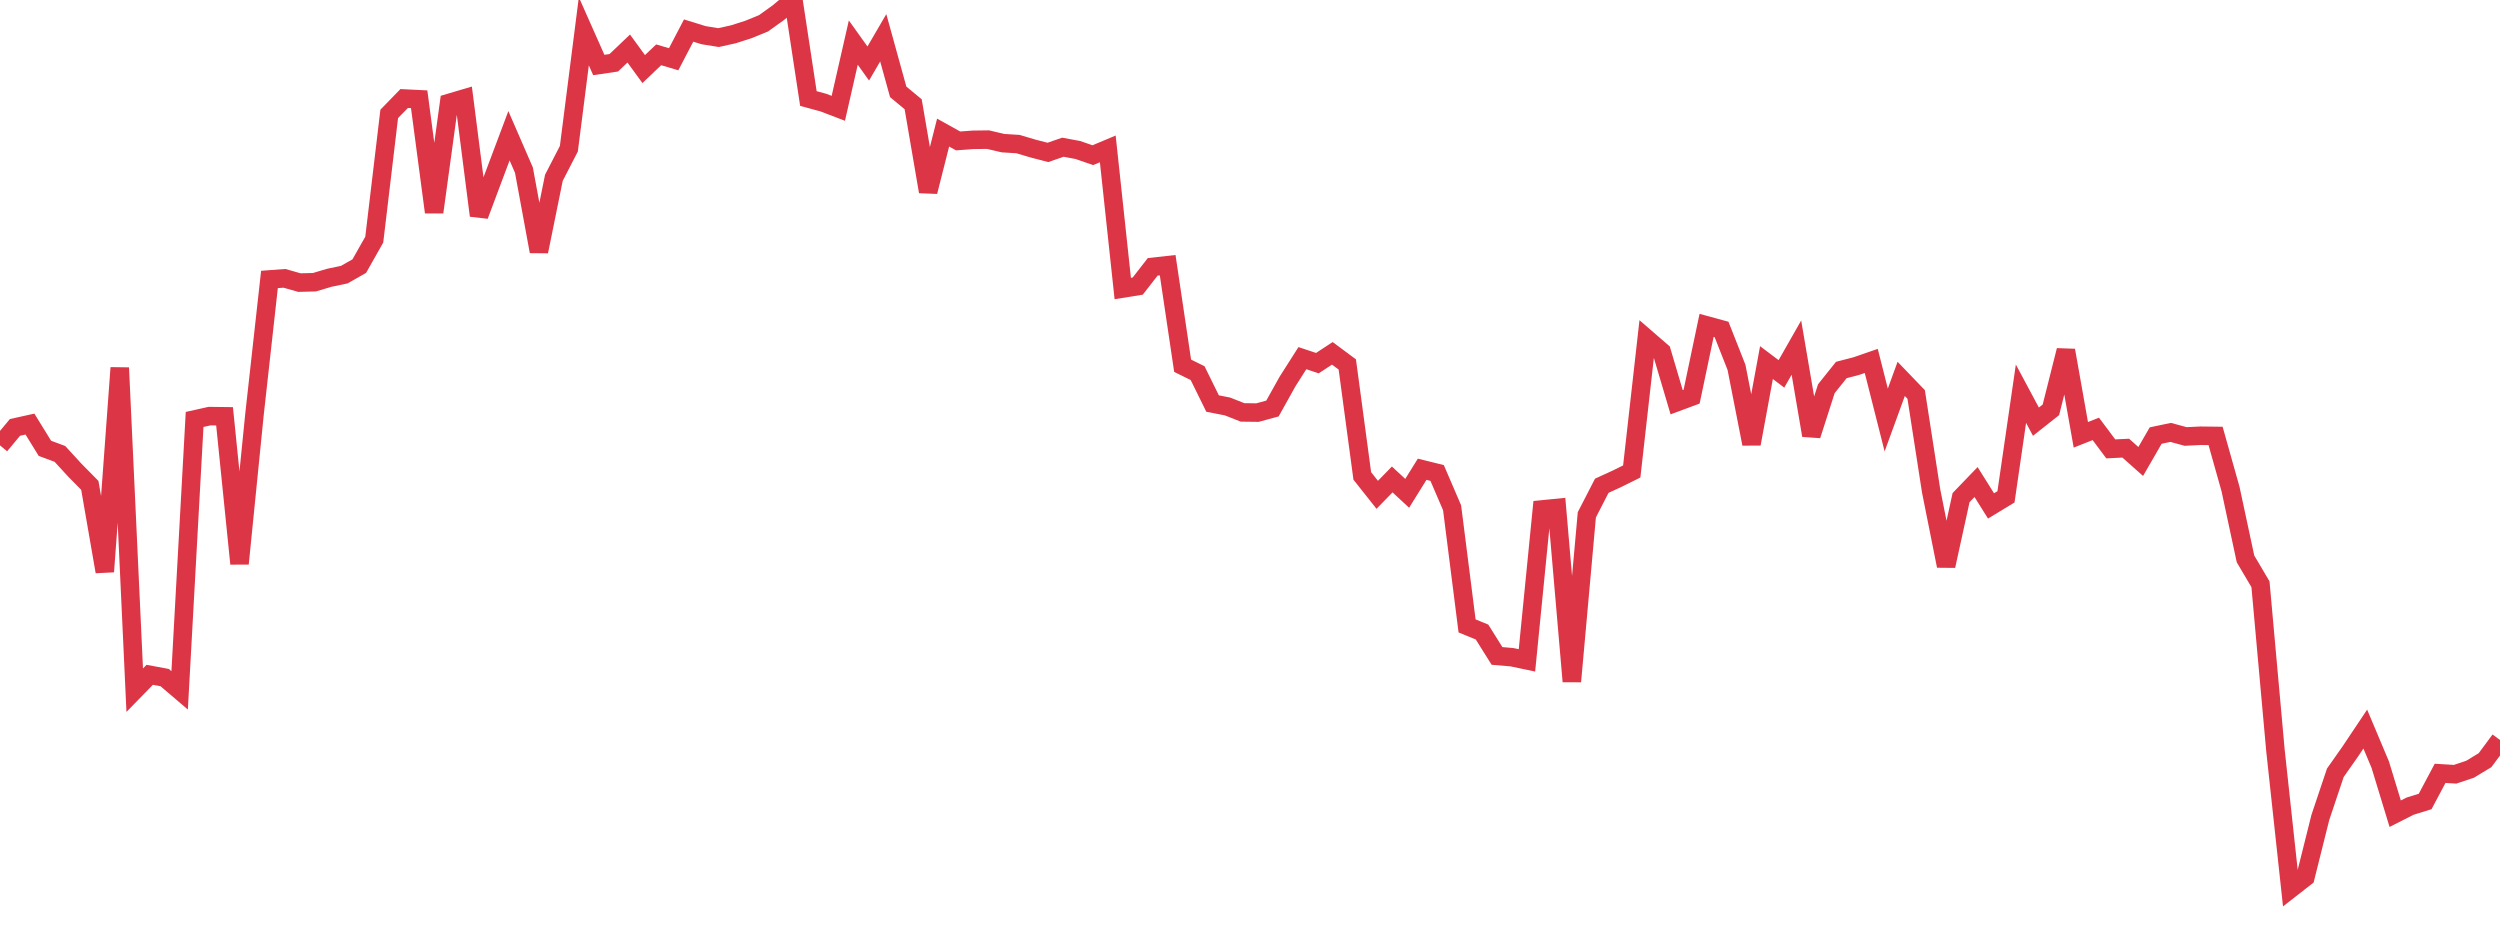 <?xml version="1.0" standalone="no"?>
<!DOCTYPE svg PUBLIC "-//W3C//DTD SVG 1.1//EN" "http://www.w3.org/Graphics/SVG/1.1/DTD/svg11.dtd">
<svg width="135" height="50" viewBox="0 0 135 50" preserveAspectRatio="none" class="sparkline" xmlns="http://www.w3.org/2000/svg"
xmlns:xlink="http://www.w3.org/1999/xlink"><path  class="sparkline--line" d="M 0 24.05 L 0 24.05 L 0.808 23.08 L 1.617 22.9 L 2.425 24.21 L 3.234 24.51 L 4.042 25.39 L 4.85 26.21 L 5.659 30.87 L 6.467 19.86 L 7.275 37.27 L 8.084 36.44 L 8.892 36.59 L 9.701 37.28 L 10.509 22.65 L 11.317 22.47 L 12.126 22.48 L 12.934 30.44 L 13.743 22.37 L 14.551 15.09 L 15.359 15.03 L 16.168 15.26 L 16.976 15.24 L 17.784 15 L 18.593 14.83 L 19.401 14.37 L 20.21 12.94 L 21.018 6.15 L 21.826 5.32 L 22.635 5.36 L 23.443 11.46 L 24.251 5.56 L 25.06 5.32 L 25.868 11.64 L 26.677 9.48 L 27.485 7.33 L 28.293 9.19 L 29.102 13.58 L 29.91 9.6 L 30.719 8.03 L 31.527 1.69 L 32.335 3.51 L 33.144 3.39 L 33.952 2.62 L 34.76 3.73 L 35.569 2.96 L 36.377 3.2 L 37.186 1.65 L 37.994 1.9 L 38.802 2.03 L 39.611 1.85 L 40.419 1.59 L 41.228 1.26 L 42.036 0.68 L 42.844 0 L 43.653 5.32 L 44.461 5.54 L 45.269 5.85 L 46.078 2.3 L 46.886 3.43 L 47.695 2.04 L 48.503 4.96 L 49.311 5.63 L 50.12 10.35 L 50.928 7.16 L 51.737 7.61 L 52.545 7.55 L 53.353 7.54 L 54.162 7.73 L 54.97 7.78 L 55.778 8.02 L 56.587 8.23 L 57.395 7.95 L 58.204 8.1 L 59.012 8.38 L 59.82 8.04 L 60.629 15.58 L 61.437 15.45 L 62.246 14.41 L 63.054 14.32 L 63.862 19.75 L 64.671 20.15 L 65.479 21.79 L 66.287 21.95 L 67.096 22.27 L 67.904 22.28 L 68.713 22.06 L 69.521 20.61 L 70.329 19.34 L 71.138 19.61 L 71.946 19.08 L 72.754 19.68 L 73.563 25.7 L 74.371 26.72 L 75.18 25.89 L 75.988 26.64 L 76.796 25.34 L 77.605 25.54 L 78.413 27.42 L 79.222 33.8 L 80.03 34.13 L 80.838 35.42 L 81.647 35.49 L 82.455 35.66 L 83.263 27.51 L 84.072 27.43 L 84.88 36.8 L 85.689 27.8 L 86.497 26.23 L 87.305 25.86 L 88.114 25.46 L 88.922 18.29 L 89.731 18.99 L 90.539 21.72 L 91.347 21.42 L 92.156 17.57 L 92.964 17.79 L 93.772 19.84 L 94.581 23.97 L 95.389 19.58 L 96.198 20.19 L 97.006 18.77 L 97.814 23.51 L 98.623 20.99 L 99.431 19.98 L 100.24 19.77 L 101.048 19.49 L 101.856 22.68 L 102.665 20.46 L 103.473 21.3 L 104.281 26.51 L 105.09 30.56 L 105.898 26.87 L 106.707 26.03 L 107.515 27.32 L 108.323 26.83 L 109.132 21.26 L 109.94 22.77 L 110.749 22.13 L 111.557 18.92 L 112.365 23.48 L 113.174 23.16 L 113.982 24.24 L 114.79 24.2 L 115.599 24.92 L 116.407 23.52 L 117.216 23.35 L 118.024 23.57 L 118.832 23.53 L 119.641 23.54 L 120.449 26.41 L 121.257 30.18 L 122.066 31.55 L 122.874 40.52 L 123.683 48 L 124.491 47.37 L 125.299 44.14 L 126.108 41.73 L 126.916 40.58 L 127.725 39.37 L 128.533 41.29 L 129.341 43.94 L 130.15 43.53 L 130.958 43.28 L 131.766 41.76 L 132.575 41.81 L 133.383 41.54 L 134.192 41.05 L 135 39.96" fill="none" stroke-width="1" stroke="#dc3545"></path></svg>